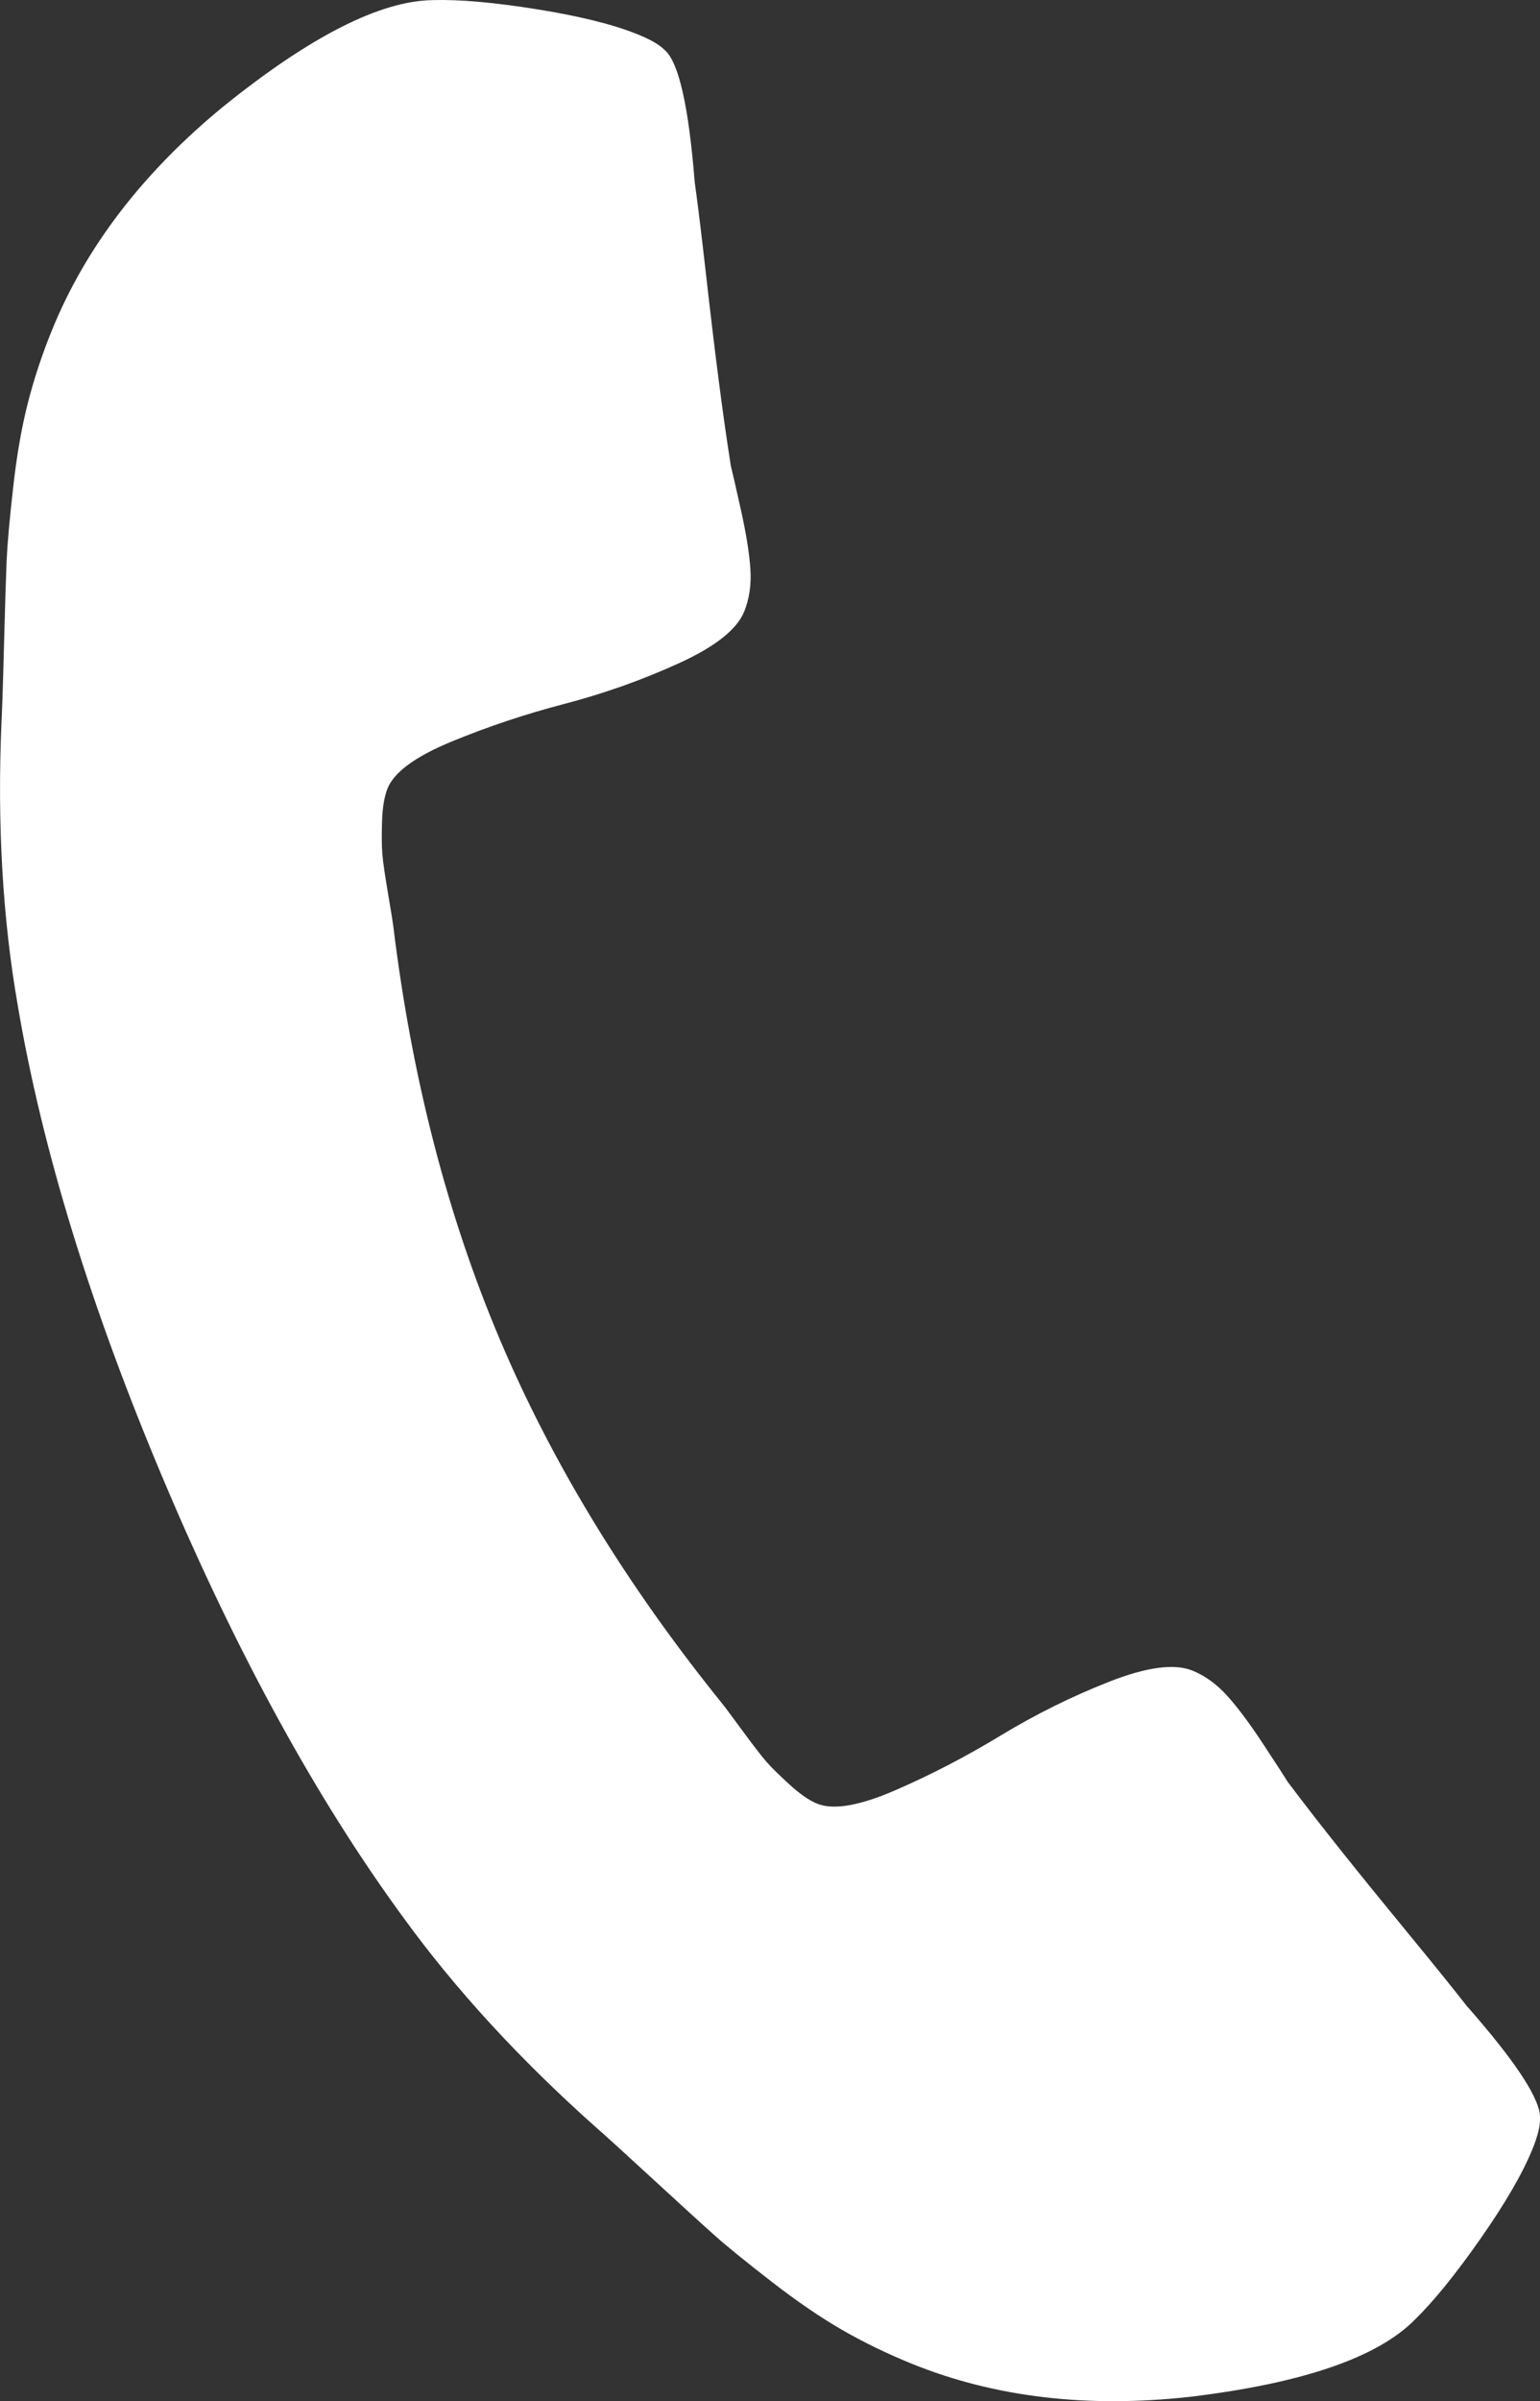 <?xml version="1.0" encoding="UTF-8"?>
<svg id="b" data-name="レイヤー 2" xmlns="http://www.w3.org/2000/svg" viewBox="0 0 277.2 432.01">
  <rect x="0" y="0" width="277.2" height="432.01" fill="#333333" stroke="none"/>
  <defs>
    <style>
      .d {
        fill: #fff;
      }
    </style>
  </defs>
  <g id="c" data-name="レイヤー 1">
    <path class="d" d="M275.85,386.65c-1.78,4.38-4.91,9.78-9.39,16.18-4.48,6.4-8.44,11.27-11.87,14.61-6.7,6.73-20.09,11.33-40.16,13.77-18.61,2.1-35.38.12-50.32-5.93-4.38-1.78-8.53-3.79-12.44-6.03-3.91-2.25-8.16-5.15-12.77-8.72-4.6-3.57-7.98-6.3-10.13-8.22-2.15-1.91-5.98-5.4-11.49-10.47-5.51-5.07-8.89-8.14-10.15-9.22-13.6-12.13-25.08-24.62-34.42-37.47-15.58-21.24-29.96-47.43-43.14-78.57-13.18-31.13-21.97-59.69-26.37-85.66-2.73-15.66-3.71-32.59-2.94-50.8.1-1.66.26-6.23.45-13.71.2-7.48.36-12.66.48-15.54.13-2.88.51-7.21,1.16-13,.64-5.79,1.52-10.86,2.63-15.23,1.11-4.37,2.55-8.74,4.33-13.13,6.05-14.93,16.31-28.35,30.77-40.25C55.8,6.56,68.42.14,77.91.02c4.78-.14,11.03.41,18.75,1.65,7.72,1.24,13.77,2.74,18.15,4.52,2.27.92,3.88,1.85,4.82,2.8,2.53,2.16,4.33,10.07,5.41,23.73.54,3.81,1.19,9.18,1.98,16.11.78,6.93,1.53,13.24,2.26,18.91.72,5.68,1.48,11.04,2.27,16.08.22.85.82,3.45,1.79,7.81.97,4.36,1.55,7.95,1.73,10.76.18,2.81-.19,5.36-1.11,7.63-1.32,3.25-5.27,6.37-11.87,9.36-6.6,3-13.44,5.42-20.52,7.27-7.08,1.85-13.86,4.12-20.32,6.79-6.47,2.67-10.29,5.47-11.48,8.39-.59,1.46-.93,3.45-1,5.97-.08,2.52-.06,4.46.05,5.83s.45,3.77,1.04,7.22c.59,3.45.89,5.37.93,5.76,3.32,27.24,9.72,52.03,19.18,74.38,9.46,22.35,22.81,44.2,40.05,65.55.26.29,1.42,1.85,3.49,4.67,2.07,2.82,3.56,4.75,4.46,5.78s2.29,2.39,4.15,4.09c1.86,1.7,3.52,2.85,4.98,3.44,2.92,1.18,7.59.38,14.01-2.4,6.42-2.78,12.76-6.07,19.02-9.87,6.26-3.79,12.76-7.02,19.51-9.67,6.74-2.65,11.74-3.32,14.99-2.01,2.27.92,4.36,2.43,6.25,4.52,1.89,2.09,4.07,5,6.52,8.74,2.46,3.73,3.91,5.98,4.36,6.73,3.07,4.08,6.39,8.35,9.97,12.83,3.57,4.47,7.58,9.4,12.01,14.79,4.43,5.39,7.83,9.6,10.19,12.63,9.06,10.29,13.49,17.09,13.27,20.4.03,1.33-.42,3.14-1.34,5.41h0Z"/>
  </g>
</svg>